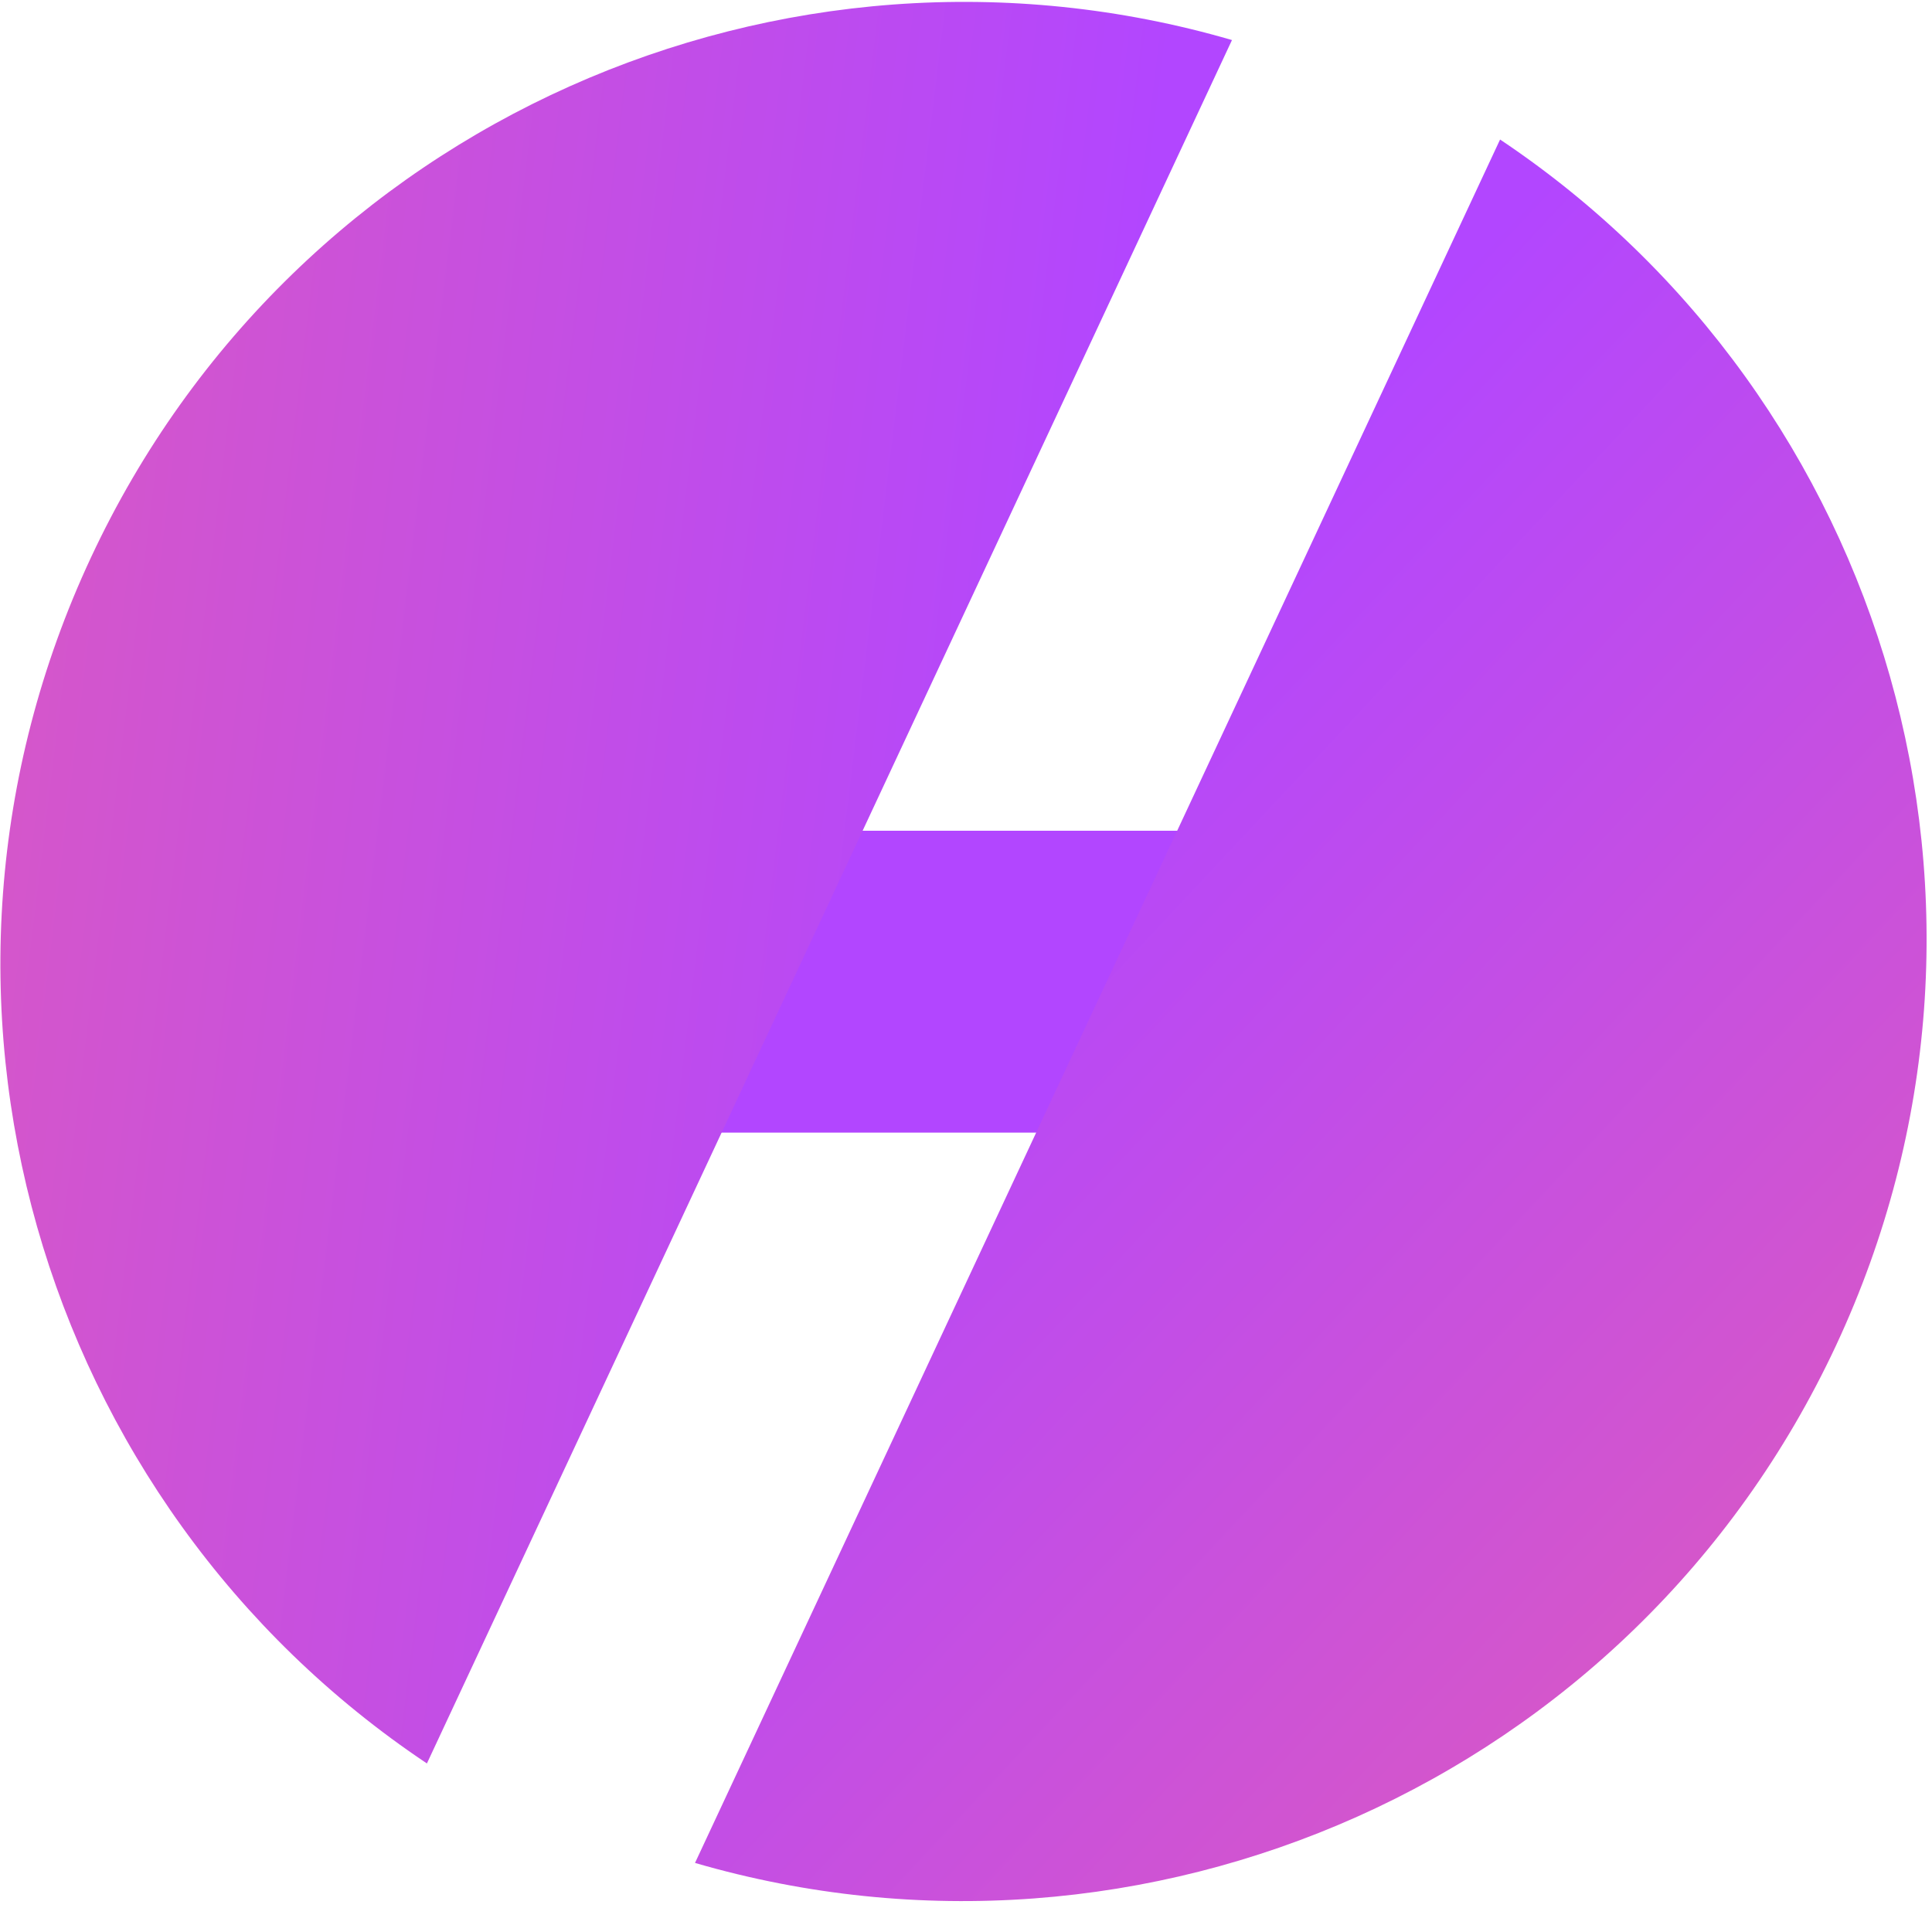 <svg xmlns="http://www.w3.org/2000/svg" fill="none" viewBox="0 0 160 158" height="158" width="160">
<g clip-path="url(#clip0_1_3)">
<rect fill="#B246FF" height="25" width="73" y="68.8" x="48.641"></rect>
<path fill="url(#paint0_linear_1_3)" d="M102.027 3.317C64.894 -7.491 24.401 10.06 7.536 46.164C-9.329 82.268 3.214 124.55 35.355 146.045L73.735 63.883L102.027 3.317Z" clip-rule="evenodd" fill-rule="evenodd"></path>
<path fill="url(#paint1_linear_1_3)" d="M124.23 11.555C156.371 33.05 168.914 75.332 152.049 111.436C135.184 147.54 94.692 165.091 57.558 154.283L95.938 72.121L124.23 11.555Z" clip-rule="evenodd" fill-rule="evenodd"></path>
</g>
<defs>
<linearGradient gradientUnits="userSpaceOnUse" y2="-6.853" x2="-100.207" y1="17.074" x1="95.601" id="paint0_linear_1_3">
<stop stop-color="#B246FF"></stop>
<stop stop-color="#FF6A8A" offset="1"></stop>
</linearGradient>
<linearGradient gradientUnits="userSpaceOnUse" y2="160.05" x2="261.776" y1="25.312" x1="117.804" id="paint1_linear_1_3">
<stop stop-color="#B246FF"></stop>
<stop stop-color="#FF6A8A" offset="1"></stop>
</linearGradient>
<clipPath id="clip0_1_3">
<rect fill="white" height="157.6" width="159.6"></rect>
</clipPath>
</defs>
</svg>
